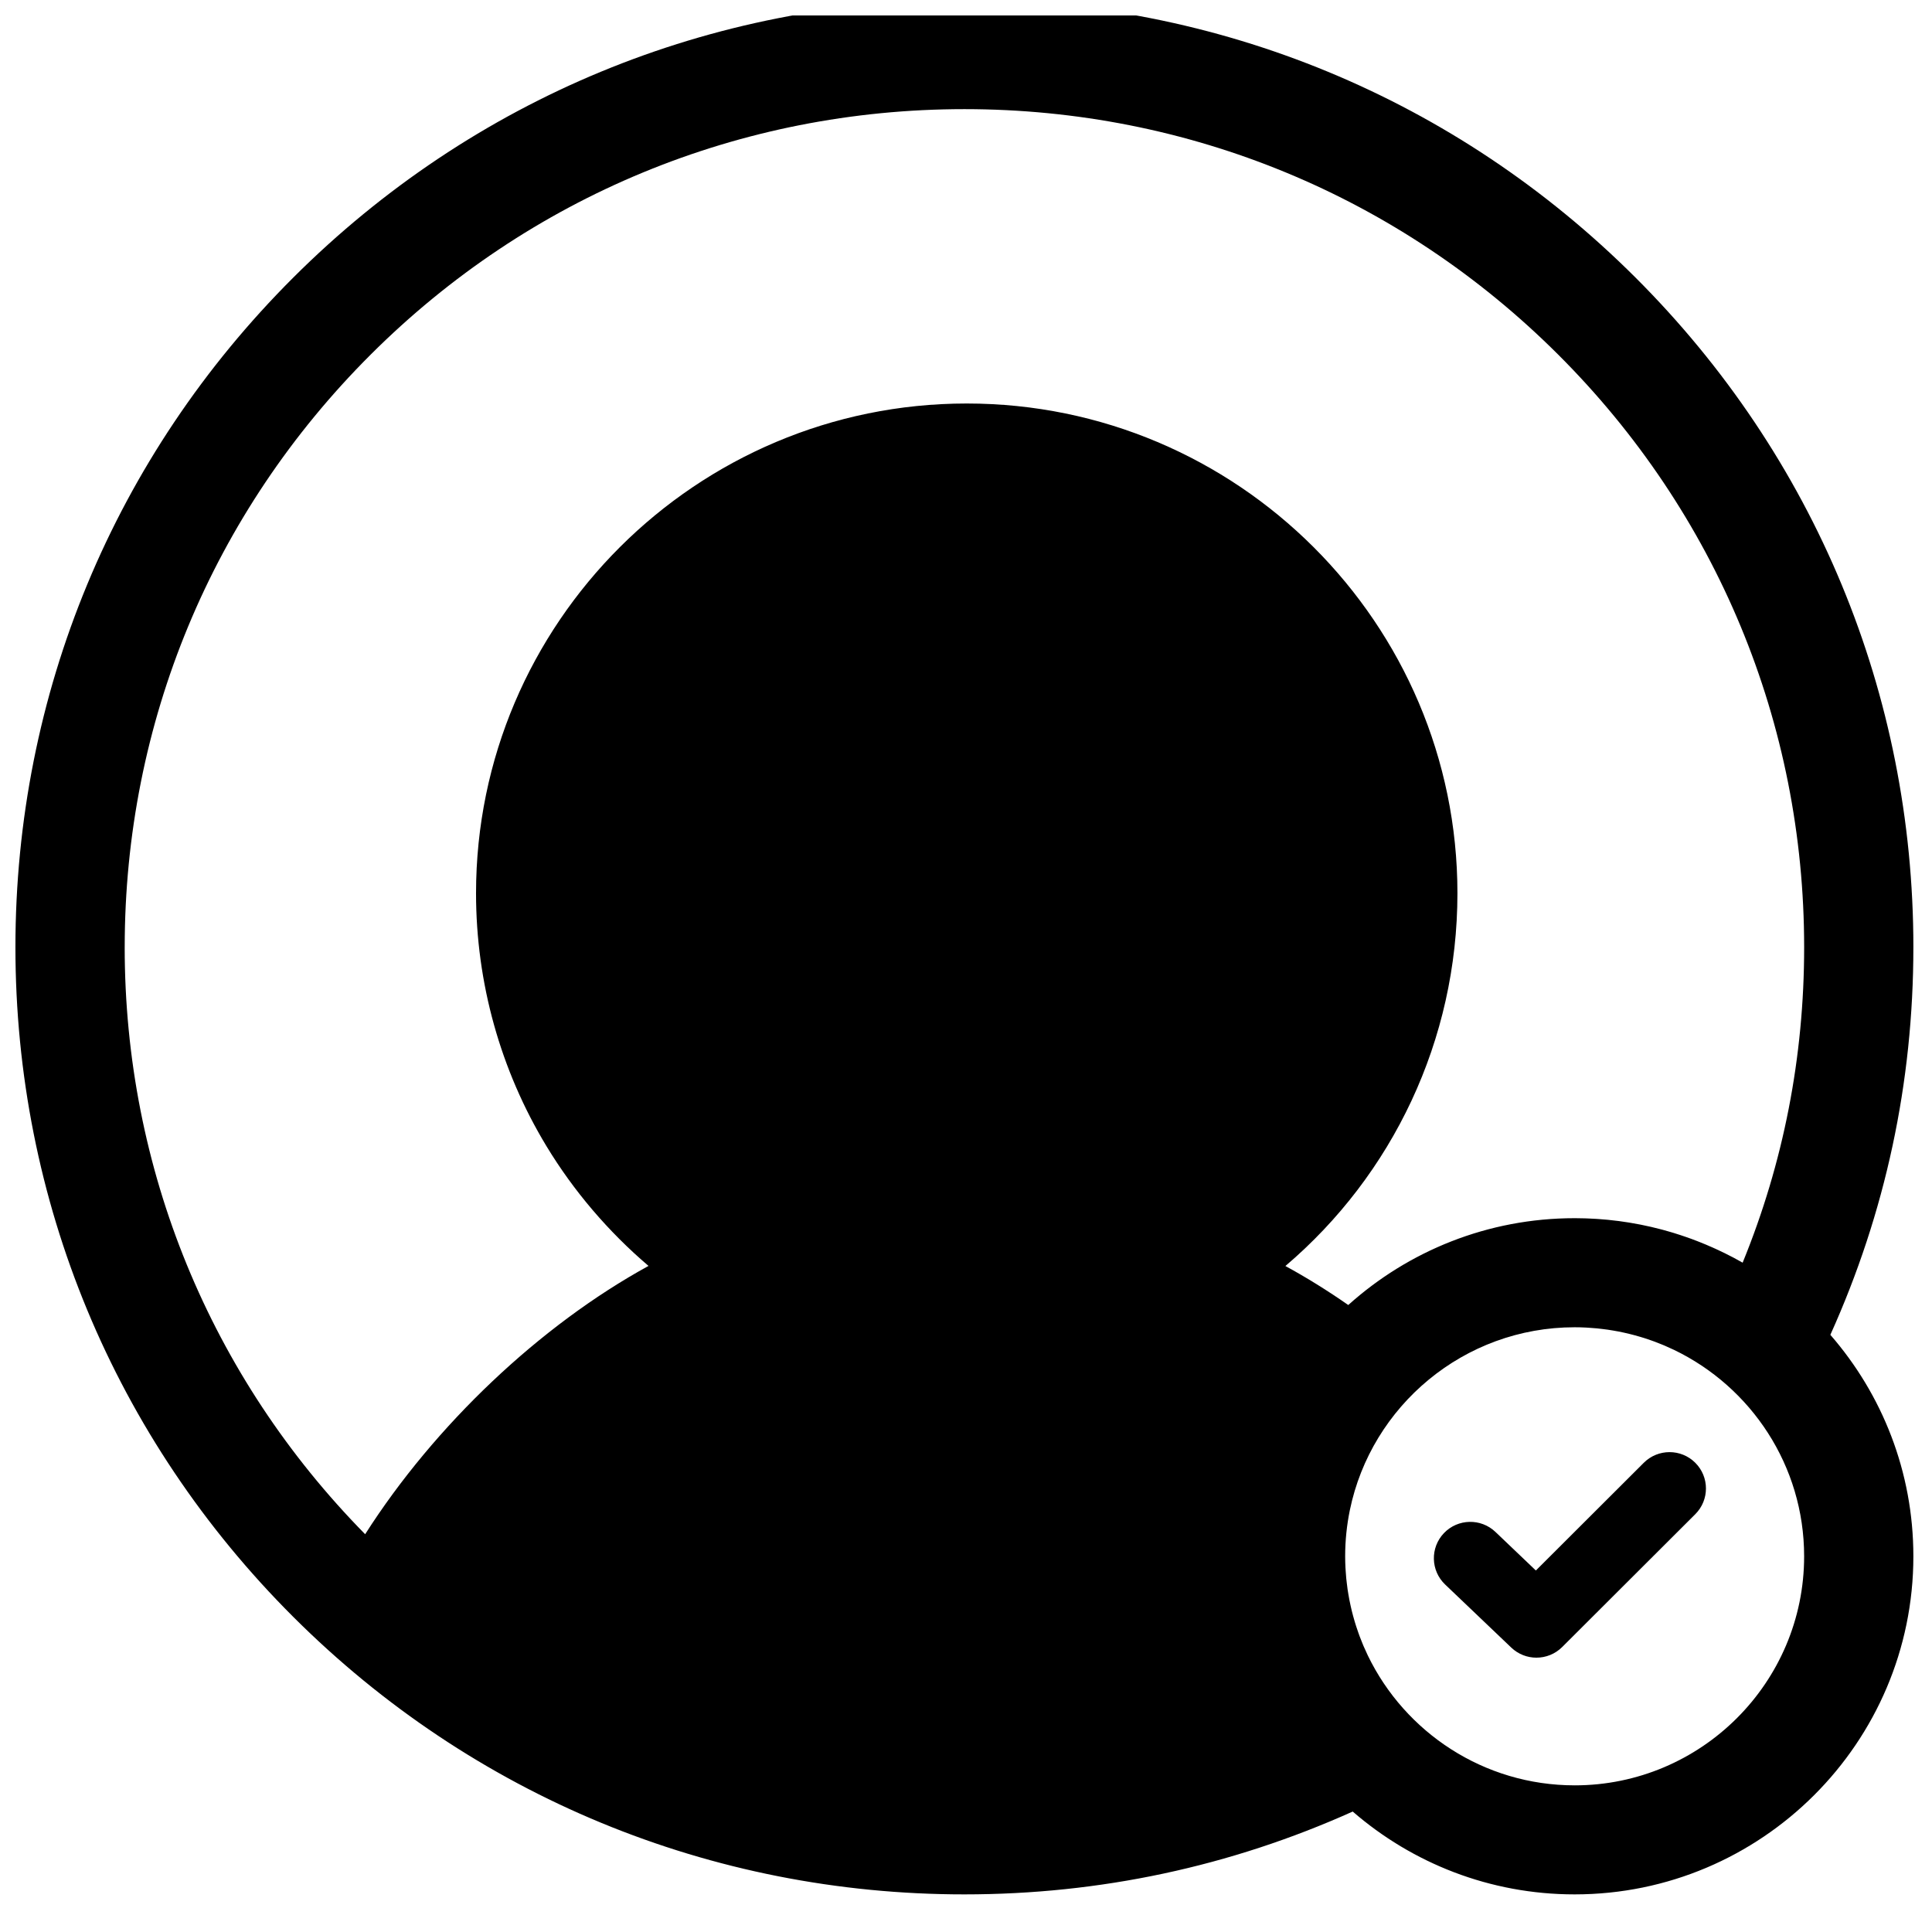<?xml version="1.0" encoding="UTF-8"?>
<!-- Uploaded to: ICON Repo, www.iconrepo.com, Generator: ICON Repo Mixer Tools -->
<svg width="800px" height="800px" version="1.1" viewBox="144 144 512 512" xmlns="http://www.w3.org/2000/svg">
 <defs>
  <clipPath id="a">
   <path d="m148.09 148.09h503.81v498.91h-503.81z"/>
  </clipPath>
 </defs>
 <g clip-path="url(#a)">
  <path d="m551.17 583.3c-2.398 0-4.797-0.887-6.664-2.668l-17.531-16.723c-3.856-3.676-3.992-9.773-0.312-13.621 3.688-3.848 9.793-3.984 13.648-0.309l10.711 10.219 28.598-28.547c3.773-3.762 9.883-3.762 13.648 0 3.769 3.762 3.769 9.863 0 13.625l-35.27 35.203c-1.883 1.879-4.356 2.82-6.828 2.82m10.129 33.836c-24.09 0-44.957-14.055-54.793-34.379-0.023-0.043-0.039-0.086-0.059-0.125-0.383-0.797-0.75-1.605-1.098-2.418-0.09-0.207-0.172-0.418-0.258-0.629-0.27-0.648-0.531-1.305-0.781-1.969-0.117-0.32-0.23-0.641-0.344-0.961-0.199-0.559-0.391-1.121-0.574-1.691-0.129-0.395-0.246-0.789-0.367-1.184-0.148-0.508-0.297-1.016-0.434-1.527-0.117-0.441-0.234-0.883-0.344-1.324-0.117-0.484-0.227-0.969-0.336-1.453-0.102-0.465-0.203-0.934-0.293-1.402-0.094-0.48-0.18-0.965-0.262-1.449-0.078-0.473-0.16-0.941-0.23-1.414-0.074-0.516-0.133-1.031-0.195-1.551-0.055-0.445-0.113-0.891-0.156-1.336-0.059-0.602-0.098-1.207-0.141-1.812-0.023-0.371-0.059-0.738-0.074-1.109-0.047-0.984-0.078-1.969-0.078-2.965 0-4.184 0.43-8.27 1.238-12.219 5.68-27.633 30.238-48.48 59.578-48.48 1 0 1.992 0.027 2.981 0.078 0.348 0.016 0.691 0.047 1.035 0.07 0.633 0.039 1.266 0.082 1.895 0.145 0.43 0.039 0.863 0.098 1.293 0.148 0.535 0.062 1.07 0.125 1.602 0.203 0.461 0.066 0.918 0.145 1.379 0.223 0.496 0.086 0.996 0.172 1.492 0.266 0.457 0.09 0.914 0.188 1.375 0.289 0.496 0.109 0.988 0.223 1.48 0.344 0.438 0.105 0.871 0.219 1.305 0.336 0.523 0.141 1.043 0.285 1.559 0.441 0.387 0.117 0.773 0.234 1.16 0.355 0.578 0.188 1.148 0.383 1.719 0.582 0.316 0.109 0.629 0.223 0.941 0.336 0.672 0.25 1.336 0.516 1.996 0.789 0.203 0.082 0.406 0.16 0.605 0.246 0.824 0.352 1.645 0.723 2.449 1.109 0.035 0.016 0.066 0.031 0.098 0.043 20.371 9.82 34.453 30.648 34.453 54.695 0 33.469-27.281 60.699-60.816 60.699m-384.25-222.11c0-59.328 23.148-115.11 65.18-157.05 42.031-41.953 97.914-65.055 157.36-65.055 59.438 0 115.32 23.102 157.35 65.055 42.031 41.949 65.18 97.727 65.18 157.05 0 29.066-5.477 57.113-16.301 83.594-3.098-1.77-6.297-3.336-9.574-4.719-0.012-0.008-0.027-0.012-0.043-0.02-0.578-0.242-1.16-0.48-1.742-0.711-0.23-0.094-0.461-0.184-0.695-0.273-0.5-0.195-1.004-0.387-1.512-0.574-0.484-0.18-0.977-0.348-1.469-0.52-0.488-0.172-0.977-0.336-1.469-0.496-0.582-0.191-1.168-0.379-1.754-0.559-0.281-0.086-0.559-0.168-0.84-0.25-0.625-0.188-1.254-0.363-1.883-0.535-0.215-0.059-0.43-0.117-0.641-0.172-1.75-0.461-3.523-0.871-5.312-1.227-0.121-0.023-0.246-0.047-0.367-0.07-0.777-0.152-1.559-0.293-2.34-0.422-0.168-0.031-0.332-0.059-0.5-0.086-0.848-0.137-1.695-0.262-2.551-0.375-0.051-0.008-0.098-0.016-0.145-0.02-0.922-0.121-1.852-0.227-2.785-0.32-0.129-0.012-0.262-0.02-0.391-0.035-0.75-0.07-1.504-0.129-2.258-0.184-0.27-0.016-0.539-0.035-0.805-0.051-0.645-0.039-1.289-0.07-1.938-0.094-0.277-0.012-0.551-0.023-0.828-0.031-0.844-0.023-1.691-0.039-2.543-0.043h-0.133c-23.043 0-44.086 8.715-59.996 23.012-5.516-3.844-11.074-7.293-16.66-10.336 28.359-24.121 45.59-59.84 45.59-98.785 0-71.57-58.332-129.79-130.04-129.79-71.703 0-130.04 58.223-130.04 129.79 0 23.672 6.449 46.84 18.652 67 7.211 11.918 16.422 22.691 27.055 31.758-28.723 15.75-56.617 42.145-75.094 71.105-41.102-41.777-63.723-96.93-63.723-155.56m474.02 0c0-67.047-26.16-130.08-73.66-177.49-47.5-47.41-110.66-73.52-177.83-73.52-67.176 0-130.33 26.109-177.83 73.52-47.5 47.406-73.656 110.44-73.656 177.49 0 67.043 26.156 130.08 73.656 177.49 47.5 47.406 110.66 73.516 177.83 73.516 35.945 0 70.508-7.394 102.91-21.953 15.766 13.668 36.336 21.953 58.805 21.953 49.5 0 89.773-40.191 89.773-89.598 0-22.43-8.301-42.957-22-58.691 14.586-32.34 22-66.84 22-102.71" fill-rule="evenodd"/>
 </g>
</svg>